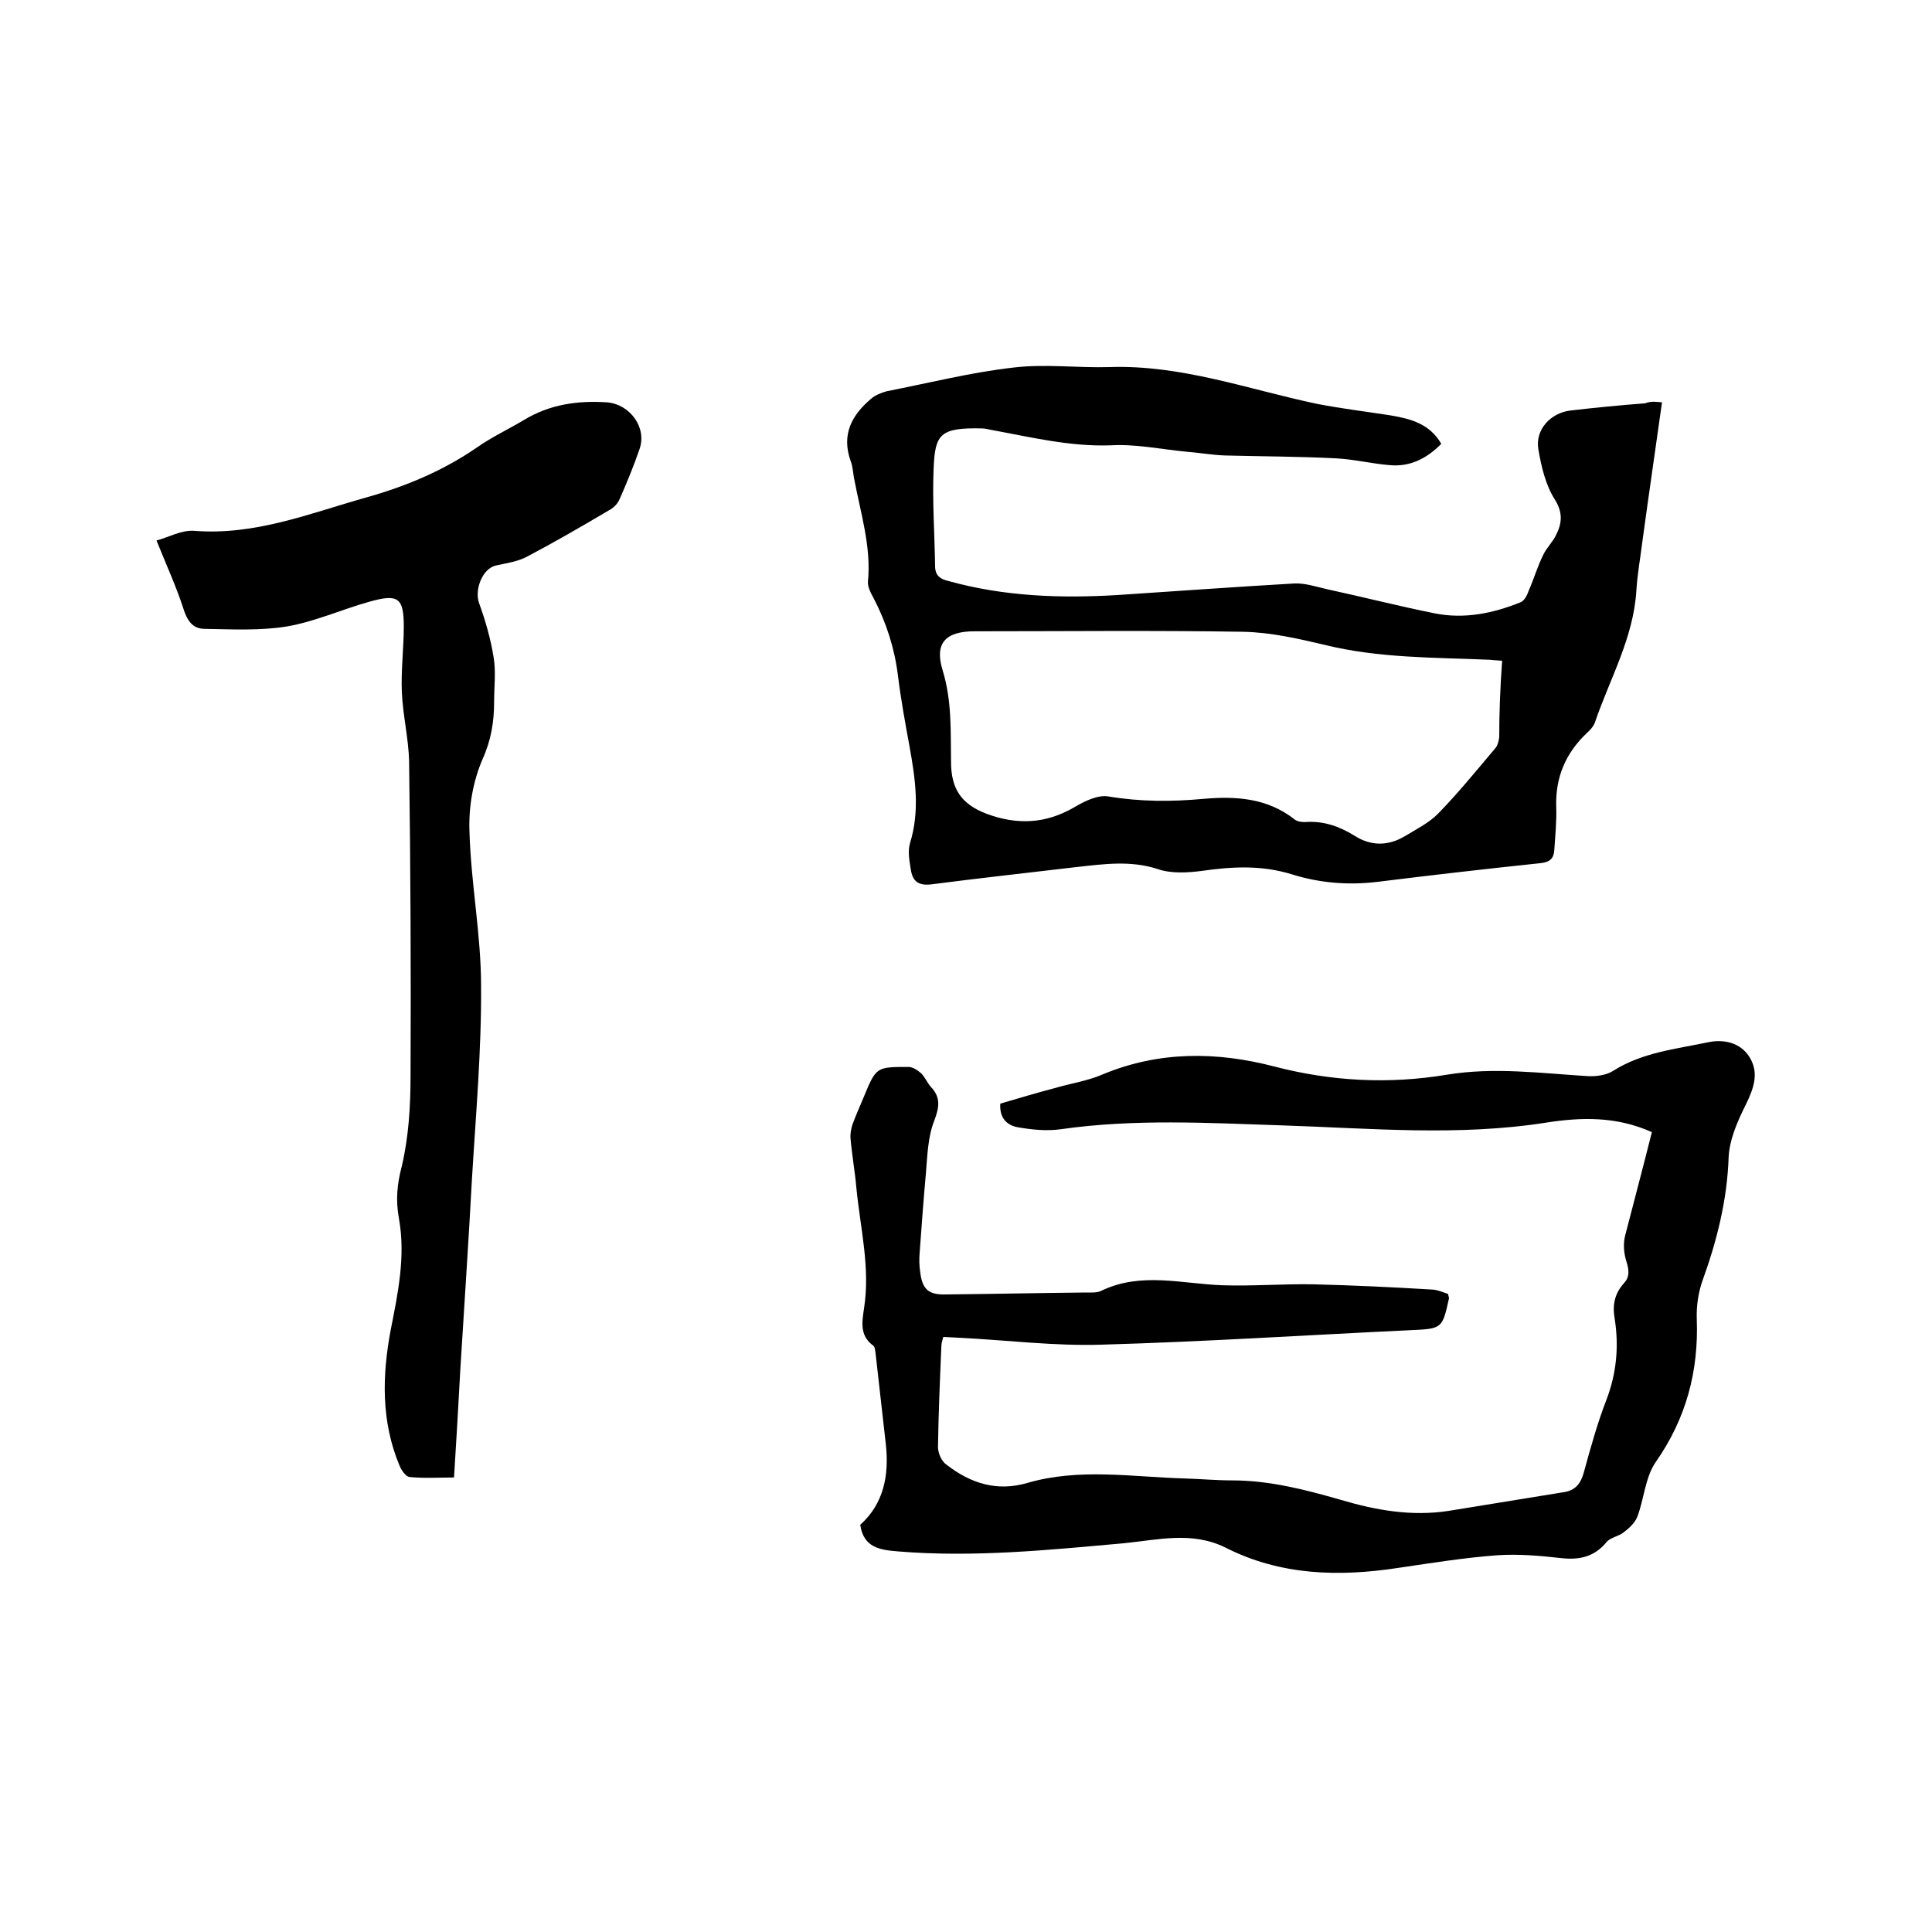 <svg enable-background="new 0 0 400 400" viewBox="0 0 400 400" xmlns="http://www.w3.org/2000/svg"><path d="m342 234.4c-7.3-3.3-14.6-3.1-21.7-2-18.3 2.9-36.5 1.2-54.8.6-15.3-.5-30.6-1.4-45.9.8-2.9.4-5.9.1-8.8-.4-2.4-.4-3.9-2-3.7-4.9 3.7-1.1 7.4-2.2 11.2-3.2 3.4-1 6.9-1.5 10.1-2.9 11.6-4.8 23.5-4.7 35.4-1.6s23.8 3.7 35.8 1.7c9.7-1.6 19.4-.3 29.1.3 1.8.1 3.9-.2 5.3-1.1 6-3.8 12.9-4.5 19.6-5.9 3.2-.7 6.8 0 8.7 3.2s.8 6.3-.8 9.6c-1.7 3.4-3.4 7.2-3.6 10.9-.3 8.9-2.4 17.3-5.4 25.6-.9 2.5-1.3 5.4-1.2 8 .4 10.8-2.2 20.6-8.5 29.6-2.2 3.2-2.4 7.6-3.8 11.3-.5 1.3-1.7 2.4-2.9 3.3-1 .8-2.7 1-3.5 2-2.5 3-5.5 3.7-9.3 3.3-4.4-.5-8.9-.9-13.3-.6-6.8.5-13.6 1.6-20.4 2.6-12.4 1.9-24.5 1.6-35.9-4.2-6.9-3.4-13.9-1.6-20.9-.9-15.6 1.4-31.2 3-46.9 1.7-3.6-.3-7.1-.7-7.8-5.5 4.9-4.4 6-10.3 5.3-16.7-.7-6.2-1.4-12.4-2.1-18.6-.1-.6-.1-1.5-.5-1.8-2.9-2.1-2.3-5-1.9-7.8 1.3-8.4-.8-16.6-1.6-24.9-.3-3.4-.9-6.7-1.2-10.1-.1-1 .1-2.1.4-3 .7-1.9 1.5-3.7 2.3-5.6 2.6-6.3 2.6-6.3 9.3-6.3.9 0 1.9.7 2.6 1.3.8.8 1.3 2 2 2.8 2.1 2.2 1.8 4.2.7 7.1-1.3 3.3-1.4 7.2-1.7 10.8-.5 5.5-.9 11-1.3 16.5-.1 1.3-.1 2.5.1 3.8.4 3.7 1.7 4.9 5.3 4.8 9.6-.1 19.3-.3 28.9-.4 1.2 0 2.5.1 3.4-.4 8.2-3.9 16.6-1.4 25-1.1 6.2.2 12.4-.3 18.7-.2 8.3.2 16.6.6 24.9 1.1 1.1.1 2.2.6 3.1.9.1.5.2.7.2.9-1.4 6.3-1.4 6.3-8 6.6-21.3 1-42.7 2.4-64 3-9.6.3-19.2-.9-28.8-1.4-1.3-.1-2.5-.1-3.9-.2-.2.7-.4 1.3-.4 1.9-.3 7-.6 14-.7 20.9 0 1.2.7 2.9 1.7 3.6 5 3.9 10.5 5.7 16.9 3.8 10.7-3.1 21.7-1.2 32.5-.9 3.3.1 6.6.4 9.8.4 7.7 0 15.1 1.9 22.4 4 7.4 2.2 14.8 3.5 22.5 2.3l24-3.9c2.2-.4 3.3-1.8 3.9-4 1.4-5.1 2.8-10.2 4.7-15.1 2.1-5.5 2.6-11.1 1.7-16.8-.5-2.8 0-5.2 1.9-7.3 1.2-1.3 1.1-2.6.6-4.3-.6-1.8-.8-3.9-.3-5.7 1.8-7 3.7-14.1 5.5-21.3z"/><path d="m344.1 83.3c-1.4 10-2.8 19.5-4.1 29.1-.4 3.2-1 6.5-1.2 9.8-.6 9.9-5.5 18.3-8.6 27.4-.3.8-1 1.6-1.7 2.2-4.4 4.2-6.5 9.2-6.3 15.3.1 2.9-.2 5.9-.4 8.9-.1 1.7-.9 2.5-2.8 2.7-11.4 1.2-22.7 2.5-34 3.9-6 .7-11.9.2-17.6-1.6-6.2-1.9-12.2-1.6-18.5-.7-3 .4-6.5.6-9.3-.4-5.6-1.8-11.1-1-16.6-.4-10.1 1.2-20.2 2.3-30.2 3.6-2.6.3-3.8-.6-4.2-2.9-.3-1.9-.7-3.9-.2-5.6 2.1-6.8 1.1-13.4-.1-20.1-.9-4.9-1.8-9.8-2.4-14.7-.7-5.6-2.4-10.9-5-15.9-.6-1.1-1.3-2.4-1.2-3.5.7-7.2-1.5-14.1-2.8-21-.3-1.3-.3-2.8-.8-4-1.9-5.4.2-9.4 4.2-12.8.9-.8 2.2-1.3 3.3-1.6 8.7-1.7 17.4-3.9 26.2-4.9 6.6-.8 13.3.1 19.9-.1 14.9-.5 28.7 4.6 42.9 7.6 5.1 1 10.2 1.6 15.3 2.4 4.1.7 8.1 1.7 10.5 5.9-3 3-6.4 4.8-10.7 4.4-3.7-.3-7.3-1.2-11-1.4-7.7-.4-15.4-.4-23.1-.6-2.7-.1-5.5-.6-8.2-.8-5.1-.5-10.3-1.6-15.4-1.3-8.5.3-16.6-1.7-24.8-3.2-.6-.1-1.2-.3-1.9-.3-8.7-.2-9.7 1.2-10 8.2-.3 6.7.2 13.5.3 20.3 0 1.9 1 2.7 2.8 3.1 11.5 3.2 23.2 3.6 34.9 2.9 12.2-.8 24.5-1.7 36.7-2.4 2.2-.1 4.6.7 6.8 1.2 7.4 1.6 14.8 3.5 22.3 5 6.1 1.2 12 0 17.7-2.3.8-.3 1.4-1.5 1.7-2.4 1.1-2.5 1.8-5 3-7.4.7-1.5 2-2.7 2.7-4.2 1.2-2.4 1.4-4.6-.3-7.3-1.9-3-2.8-6.8-3.4-10.4-.7-4 2.5-7.5 6.6-8 5.1-.6 10.3-1.1 15.5-1.5 1.3-.5 2.3-.3 3.5-.2zm-33.1 53.5c-1.1-.1-1.8-.1-2.5-.2-11.5-.5-23-.3-34.3-3.1-5.5-1.3-11.2-2.6-16.9-2.7-18.5-.3-37-.1-55.5-.1-6.1 0-8.4 2.5-6.6 8.2 1.9 6.3 1.6 12.5 1.7 18.8 0 5.6 2.1 8.8 7.4 10.8 6.2 2.3 12.1 2.1 18-1.3 2.2-1.3 5-2.7 7.2-2.3 6.6 1.1 13 1.1 19.6.5 6.8-.6 13.3-.2 19 4.3.5.4 1.4.5 2.1.5 3.8-.3 7.1.9 10.2 2.8 3.4 2.2 7 2.2 10.5.1 2.3-1.4 4.9-2.7 6.8-4.6 4.2-4.3 8-9 11.9-13.6.5-.6.7-1.5.8-2.3 0-5.1.2-10.3.6-15.8z"/><path d="m32.4 111.9c2.4-.6 5.1-2.2 7.8-2 12.6 1 23.9-3.6 35.6-6.9 8.2-2.3 15.9-5.5 23-10.4 3-2.1 6.4-3.7 9.6-5.6 5.4-3.3 11.2-4.1 17.3-3.7 4.7.4 8.3 5.2 6.7 9.7-1.2 3.5-2.6 6.9-4.1 10.3-.4 1-1.3 1.9-2.3 2.4-5.6 3.3-11.1 6.5-16.8 9.5-2 1.1-4.4 1.4-6.6 1.9-2.8.7-4.4 5.1-3.4 7.8 1.3 3.6 2.4 7.4 3 11.2.5 3 .1 6.1.1 9.2 0 4.1-.6 7.9-2.4 11.9-2 4.6-2.9 10-2.7 15 .3 10.7 2.4 21.3 2.4 31.9.1 13.4-1.1 26.8-1.9 40.2-.7 13.1-1.6 26.2-2.4 39.3-.4 7.3-.8 14.6-1.3 22.3-3.2 0-6.2.2-9.2-.1-.8-.1-1.7-1.4-2.1-2.4-3.8-9.1-3.6-18.6-1.8-28.1 1.5-7.6 3.1-15.2 1.7-23-.7-3.8-.4-7.1.6-10.9 1.4-6 1.8-12.3 1.8-18.6.1-21.7 0-43.4-.3-65.1-.1-4.8-1.3-9.6-1.5-14.4-.2-4.5.4-9.1.4-13.6 0-6-1.2-6.8-7.2-5.1-5.7 1.6-11.2 4.1-17 5.1-5.5.9-11.3.6-17 .5-2.6 0-3.7-1.8-4.5-4.4-1.4-4.3-3.4-8.7-5.5-13.9z"/></svg>